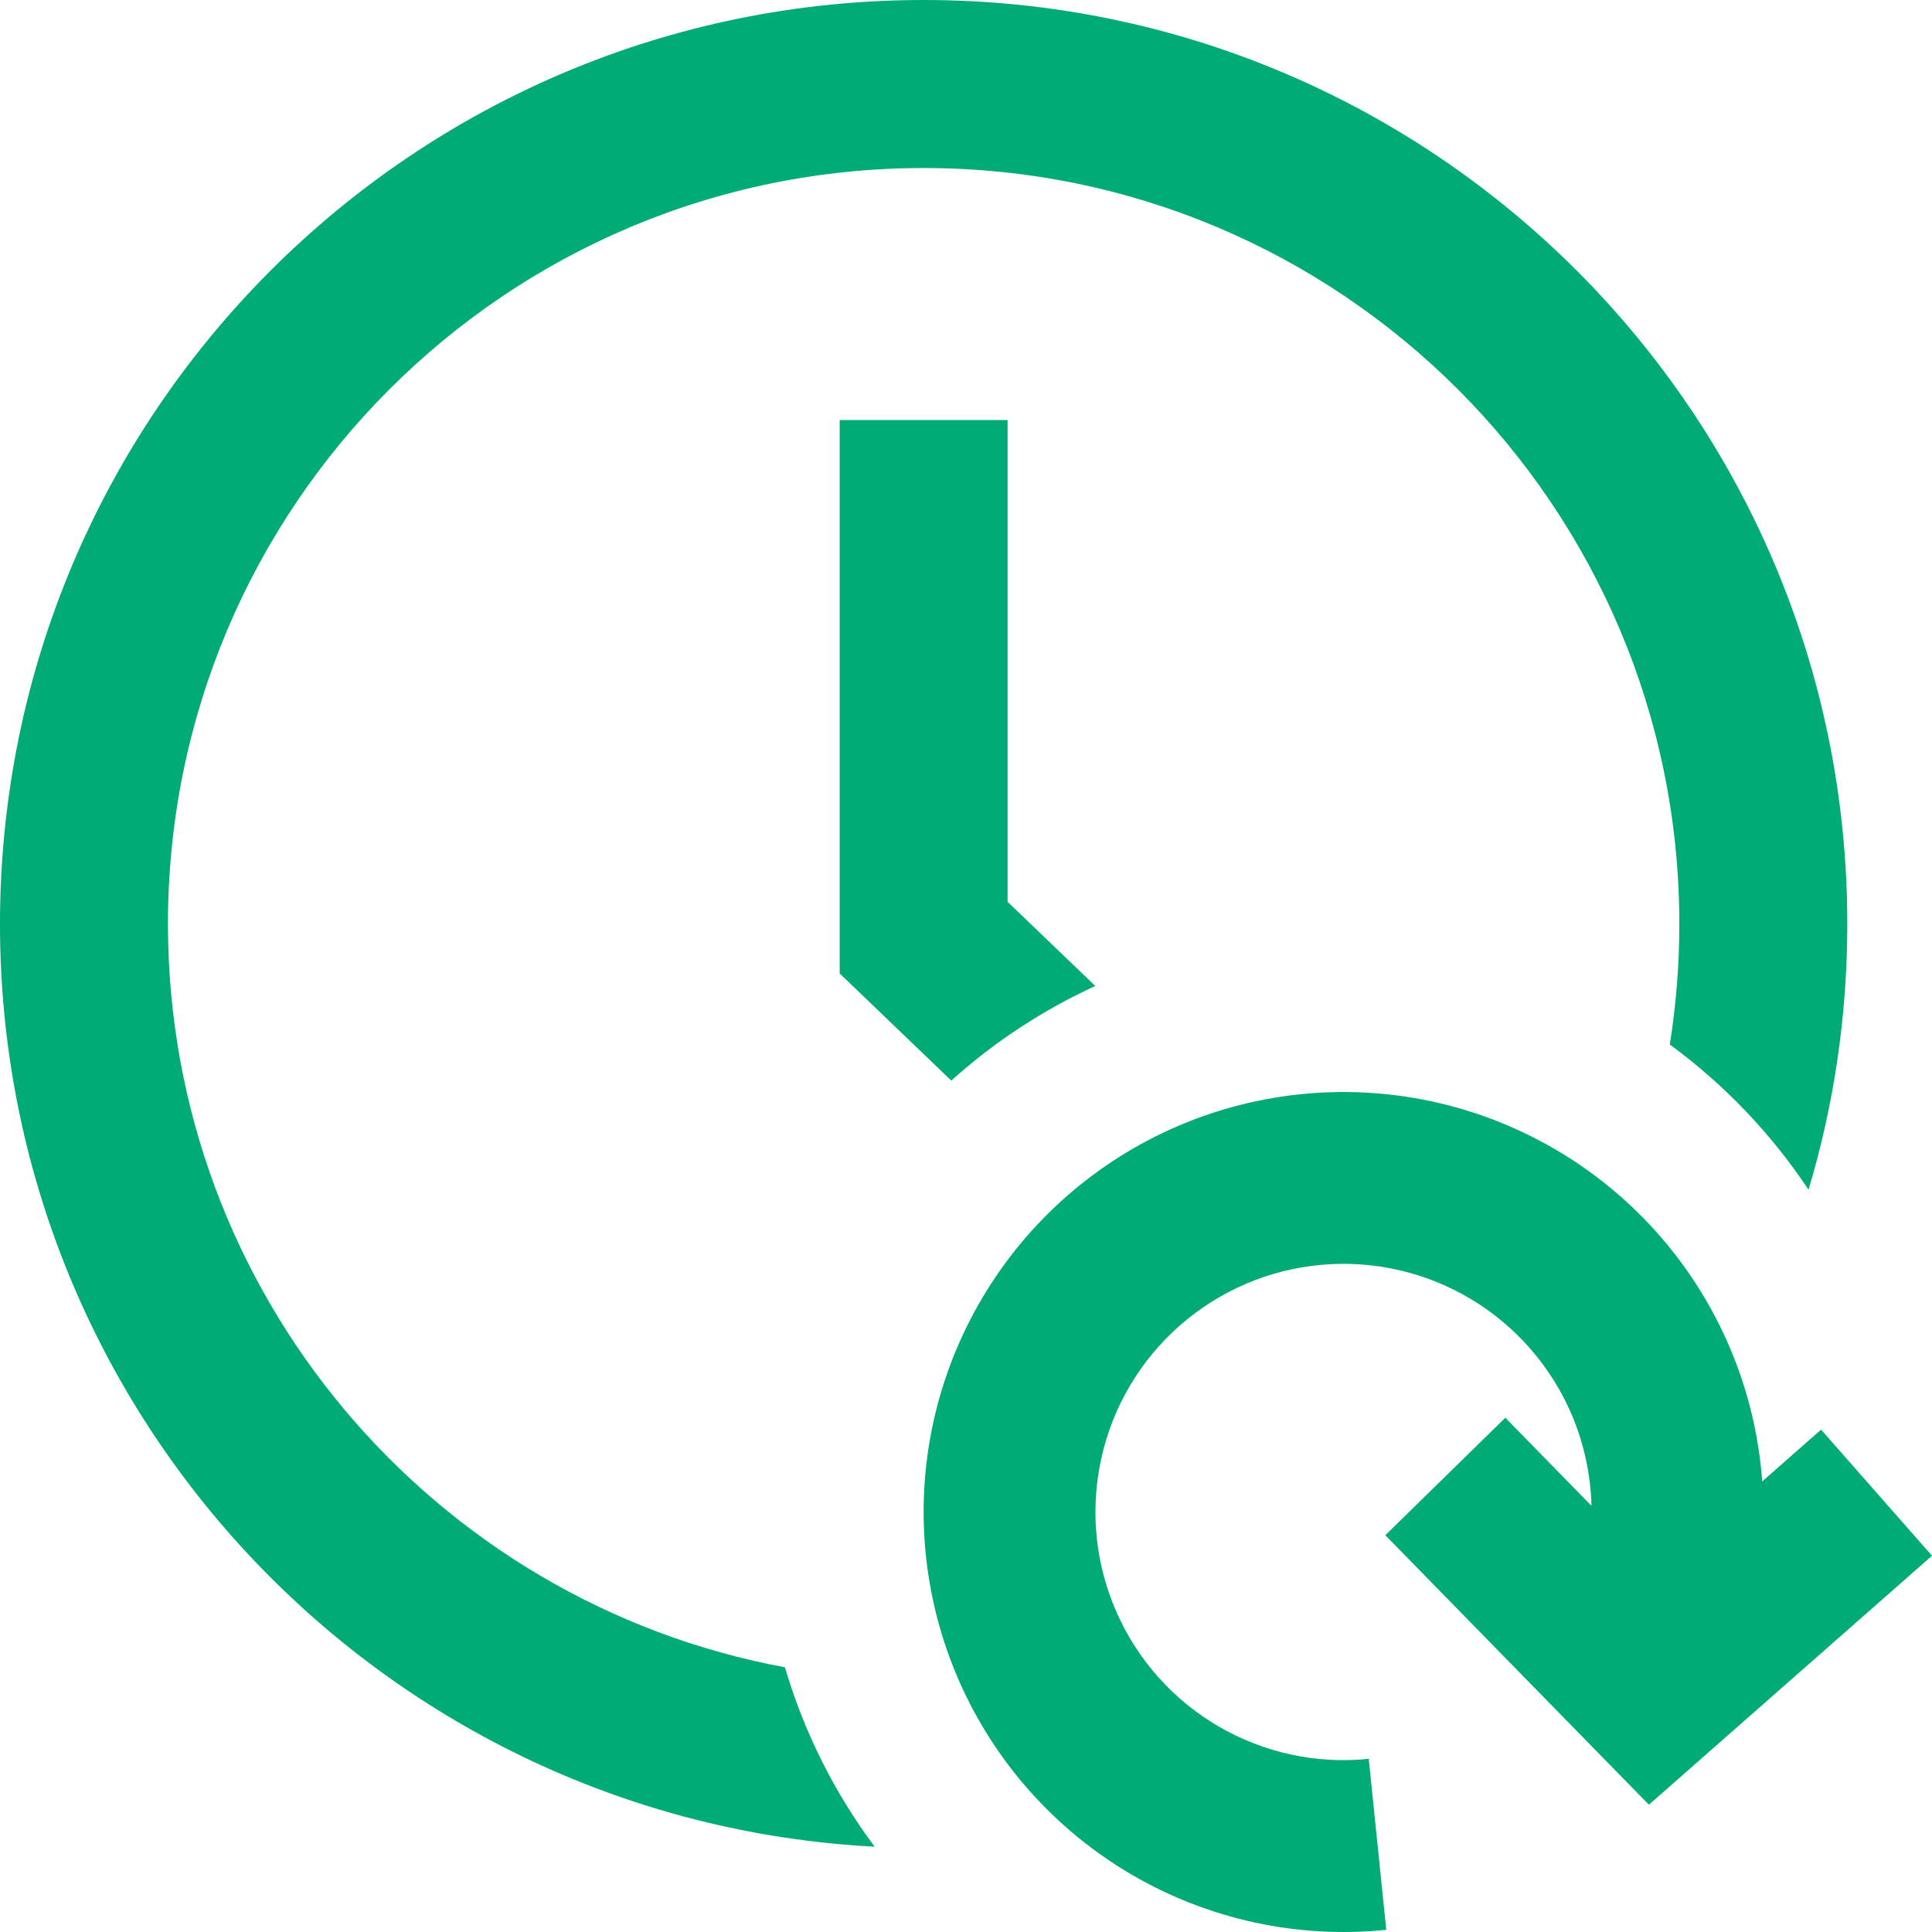<svg width="32" height="32" viewBox="0 0 32 32" fill="none" xmlns="http://www.w3.org/2000/svg">
<g clip-path="url(#clip0_306_1043)">
<path d="M27.657 17.3C27.761 16.65 27.815 15.984 27.815 15.304C27.815 8.389 22.211 2.783 15.299 2.783C8.386 2.783 2.782 8.389 2.782 15.304C2.782 21.435 7.185 26.536 13.001 27.616C13.32 28.7 13.828 29.703 14.487 30.587C6.415 30.166 0 23.485 0 15.304C0 6.852 6.849 0 15.299 0C23.748 0 30.597 6.852 30.597 15.304C30.597 16.834 30.373 18.311 29.955 19.705C29.336 18.775 28.557 17.96 27.657 17.3Z" fill="#00AB75"/>
<path d="M15.756 17.898L13.908 16.124L13.908 6.957H16.689L16.689 14.937L18.142 16.331C17.267 16.732 16.463 17.262 15.756 17.898Z" fill="#00AB75"/>
<path d="M29.188 24.537C29.133 23.783 28.955 23.038 28.657 22.334C28.083 20.976 27.092 19.835 25.828 19.077C24.564 18.319 23.091 17.982 21.623 18.116C20.155 18.249 18.768 18.845 17.661 19.819C16.554 20.793 15.785 22.093 15.464 23.532C15.144 24.972 15.29 26.476 15.879 27.827C16.469 29.178 17.473 30.307 18.746 31.051C20.019 31.794 21.495 32.114 22.961 31.964L22.671 29.132C21.805 29.221 20.933 29.032 20.18 28.593C19.428 28.154 18.835 27.487 18.487 26.688C18.138 25.89 18.053 25.001 18.242 24.151C18.431 23.3 18.885 22.532 19.539 21.957C20.194 21.381 21.013 21.029 21.881 20.95C22.748 20.871 23.618 21.07 24.365 21.518C25.112 21.966 25.697 22.64 26.037 23.442C26.238 23.92 26.347 24.428 26.36 24.941L24.933 23.482L22.945 25.428L27.311 29.892L32 25.768L30.163 23.679L29.188 24.537Z" fill="#00AB75"/>
</g>
<defs>
<clipPath id="clip0_306_1043">
<rect width="32" height="32" fill="white"/>
</clipPath>
</defs>
</svg>
